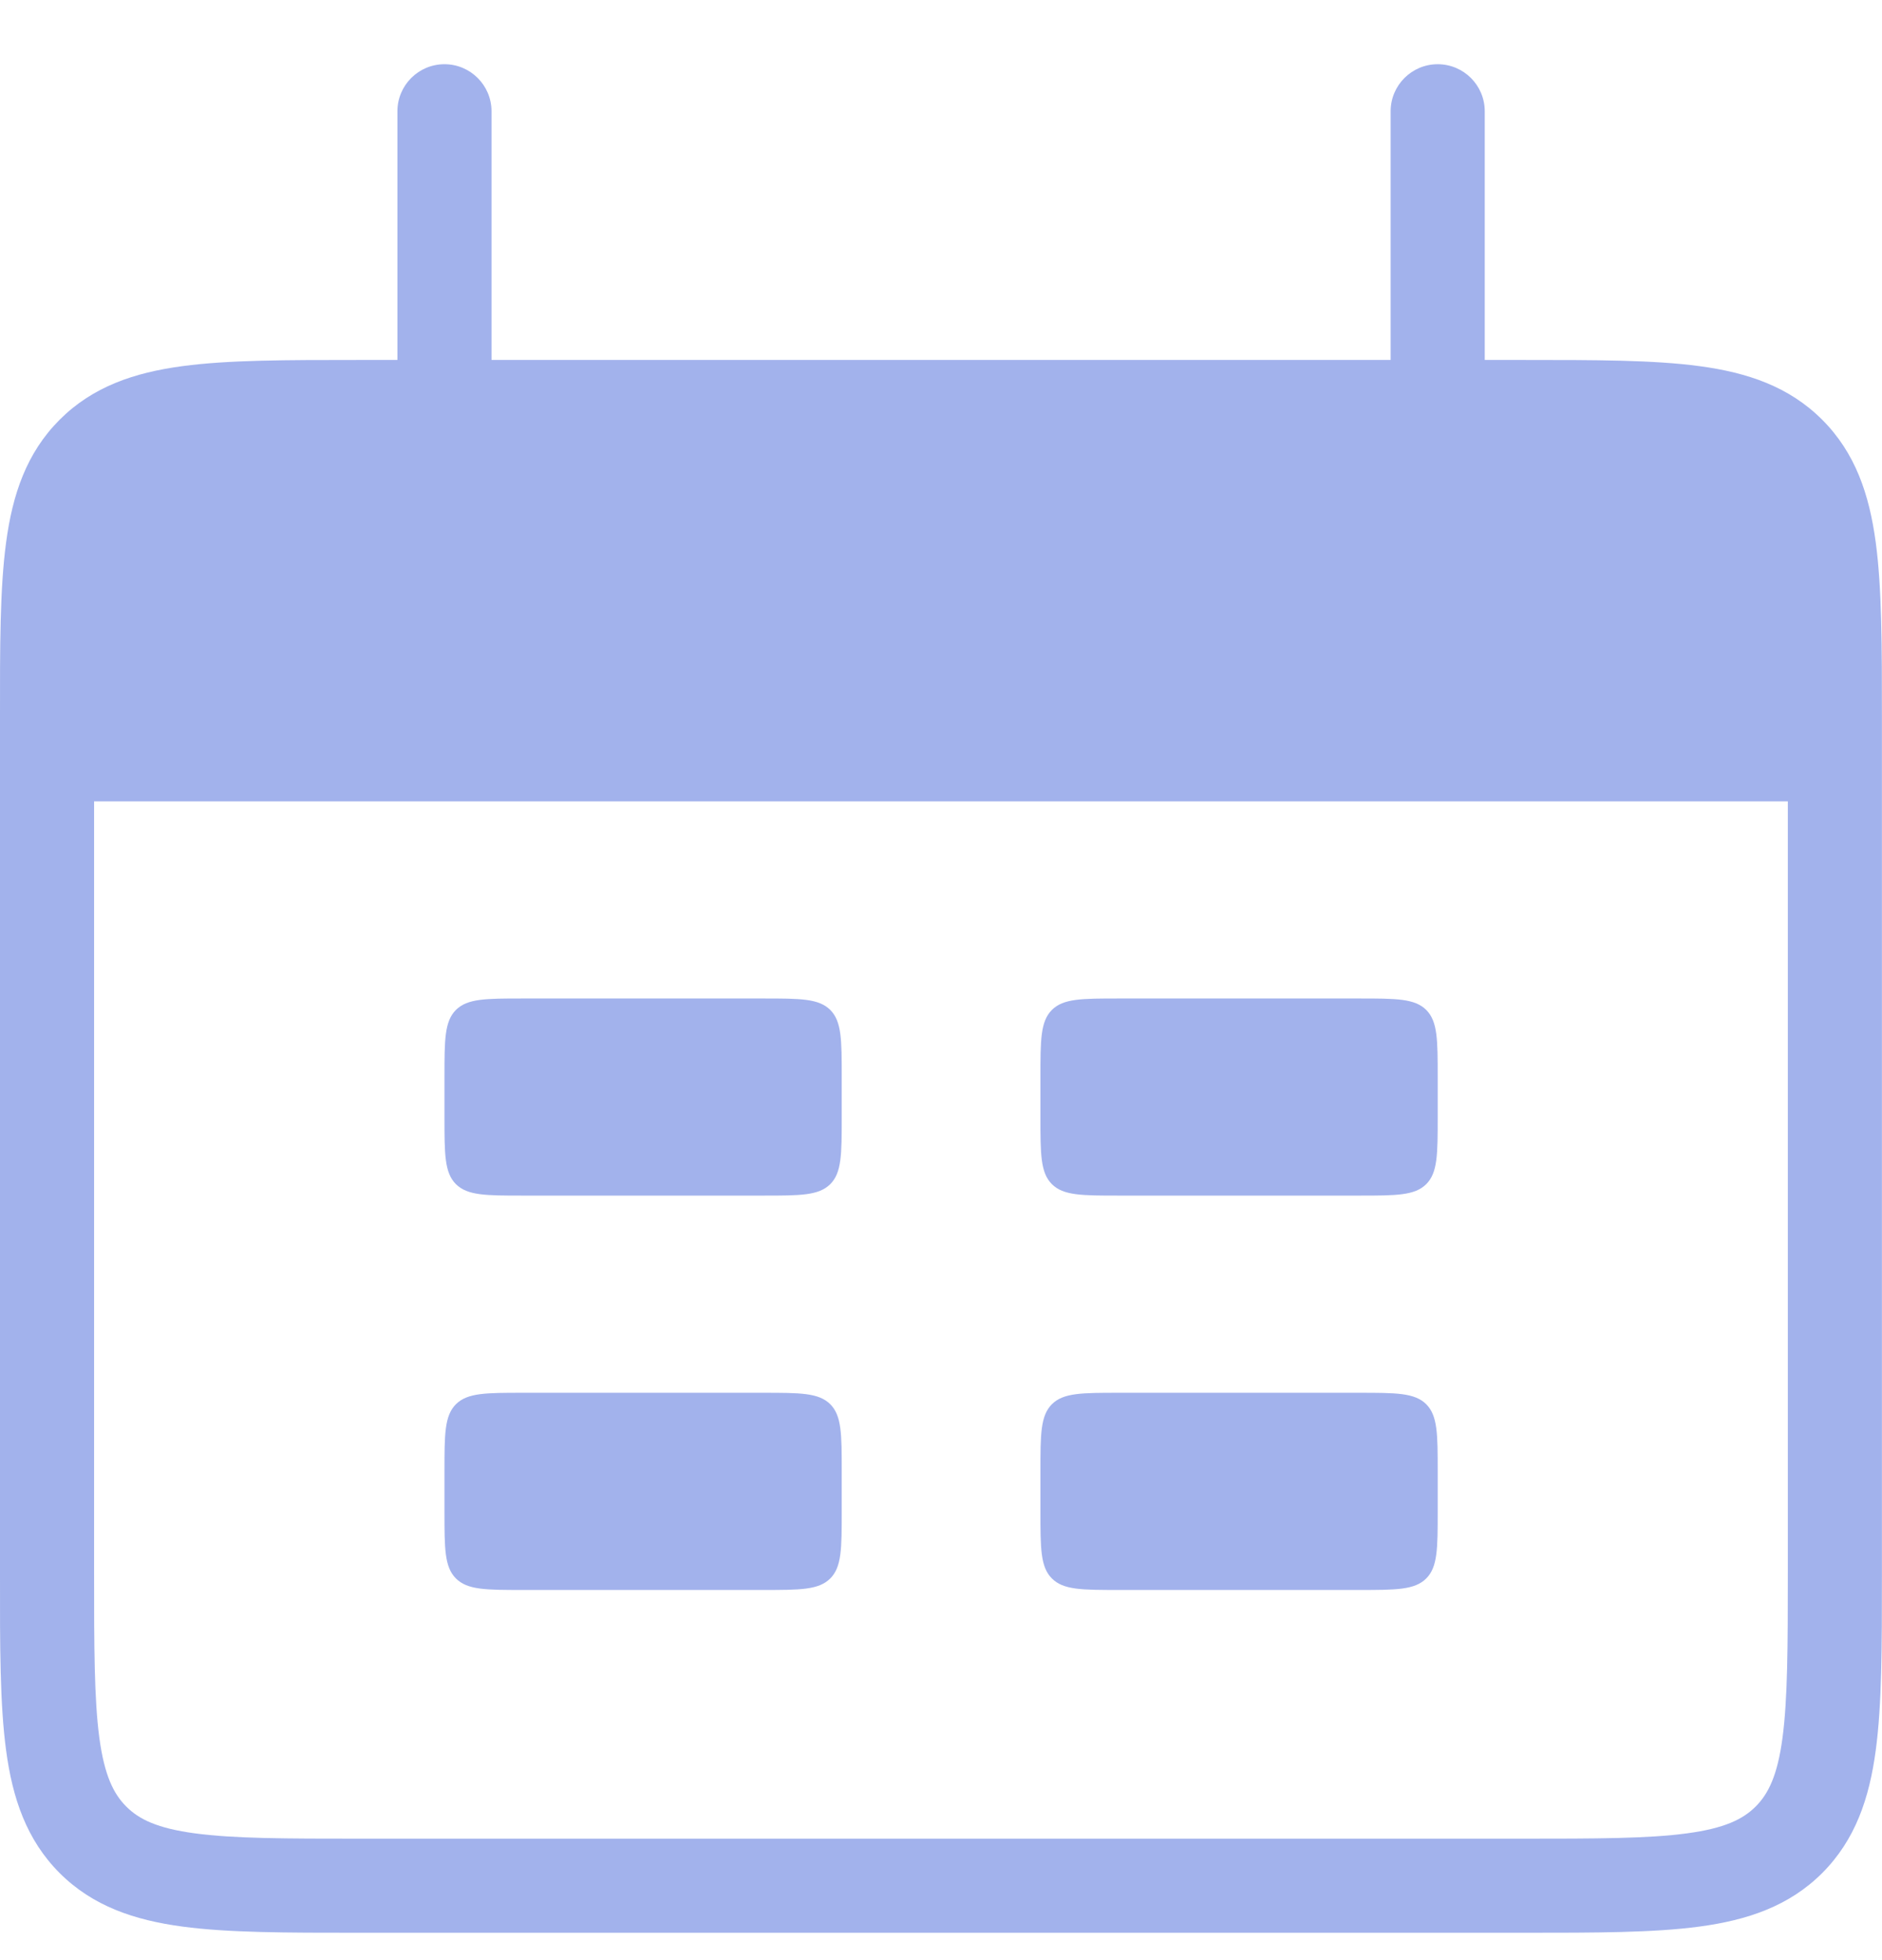 <svg width="24" height="25" viewBox="0 0 24 25" fill="none" xmlns="http://www.w3.org/2000/svg">
<path fill-rule="evenodd" clip-rule="evenodd" d="M5.668 0.819C5.999 0.819 6.268 1.088 6.268 1.419L6.268 4.591H17.734V1.419C17.734 1.088 18.003 0.819 18.334 0.819C18.665 0.819 18.934 1.088 18.934 1.419L18.934 4.591H19.399L19.442 4.591C20.348 4.591 21.089 4.591 21.673 4.67C22.284 4.752 22.814 4.93 23.237 5.353C23.66 5.776 23.838 6.306 23.92 6.917C23.999 7.501 23.999 8.242 23.999 9.148V9.148V9.191V20.051V20.094V20.094C23.999 21 23.999 21.741 23.92 22.326C23.838 22.937 23.66 23.466 23.237 23.89C22.814 24.312 22.284 24.49 21.673 24.572C21.089 24.651 20.348 24.651 19.442 24.651H19.442H19.399H4.6H4.557H4.557C3.65 24.651 2.91 24.651 2.325 24.572C1.714 24.49 1.184 24.312 0.761 23.89C0.338 23.466 0.16 22.937 0.078 22.326C-0.001 21.741 -0.001 21 -0 20.094V20.094V20.051V9.191V9.148V9.148C-0.001 8.242 -0.001 7.502 0.078 6.917C0.16 6.306 0.338 5.776 0.761 5.353C1.184 4.93 1.714 4.752 2.325 4.67C2.91 4.591 3.65 4.591 4.557 4.591H4.557L4.6 4.591H5.068L5.068 1.419C5.068 1.088 5.337 0.819 5.668 0.819ZM1.2 10.221V20.051C1.2 21.011 1.201 21.67 1.267 22.166C1.332 22.644 1.447 22.878 1.61 23.041C1.772 23.204 2.007 23.319 2.485 23.383C2.98 23.45 3.64 23.451 4.6 23.451H19.399C20.358 23.451 21.018 23.45 21.513 23.383C21.991 23.319 22.226 23.204 22.389 23.041C22.552 22.878 22.667 22.644 22.731 22.166C22.797 21.67 22.799 21.011 22.799 20.051V10.221H1.2ZM5.668 13.735C5.668 13.263 5.668 13.028 5.814 12.881C5.961 12.735 6.196 12.735 6.668 12.735H9.734C10.206 12.735 10.441 12.735 10.588 12.881C10.734 13.028 10.734 13.263 10.734 13.735V14.249C10.734 14.721 10.734 14.957 10.588 15.103C10.441 15.249 10.206 15.249 9.734 15.249H6.668C6.196 15.249 5.961 15.249 5.814 15.103C5.668 14.957 5.668 14.721 5.668 14.249V13.735ZM5.814 17.91C5.668 18.057 5.668 18.293 5.668 18.764V19.279C5.668 19.75 5.668 19.986 5.814 20.132C5.961 20.279 6.196 20.279 6.668 20.279H9.734C10.206 20.279 10.441 20.279 10.588 20.132C10.734 19.986 10.734 19.75 10.734 19.279V18.764C10.734 18.293 10.734 18.057 10.588 17.91C10.441 17.764 10.206 17.764 9.734 17.764H6.668C6.196 17.764 5.961 17.764 5.814 17.91ZM13.268 13.735C13.268 13.263 13.268 13.028 13.414 12.881C13.56 12.735 13.796 12.735 14.268 12.735H17.334C17.805 12.735 18.041 12.735 18.188 12.881C18.334 13.028 18.334 13.263 18.334 13.735V14.249C18.334 14.721 18.334 14.957 18.188 15.103C18.041 15.249 17.805 15.249 17.334 15.249H14.268C13.796 15.249 13.56 15.249 13.414 15.103C13.268 14.957 13.268 14.721 13.268 14.249V13.735ZM13.414 17.91C13.268 18.057 13.268 18.293 13.268 18.764V19.279C13.268 19.75 13.268 19.986 13.414 20.132C13.56 20.279 13.796 20.279 14.268 20.279H17.334C17.805 20.279 18.041 20.279 18.188 20.132C18.334 19.986 18.334 19.75 18.334 19.279V18.764C18.334 18.293 18.334 18.057 18.188 17.91C18.041 17.764 17.805 17.764 17.334 17.764H14.268C13.796 17.764 13.56 17.764 13.414 17.91Z" fill="#A2B2EC"/>
</svg>
